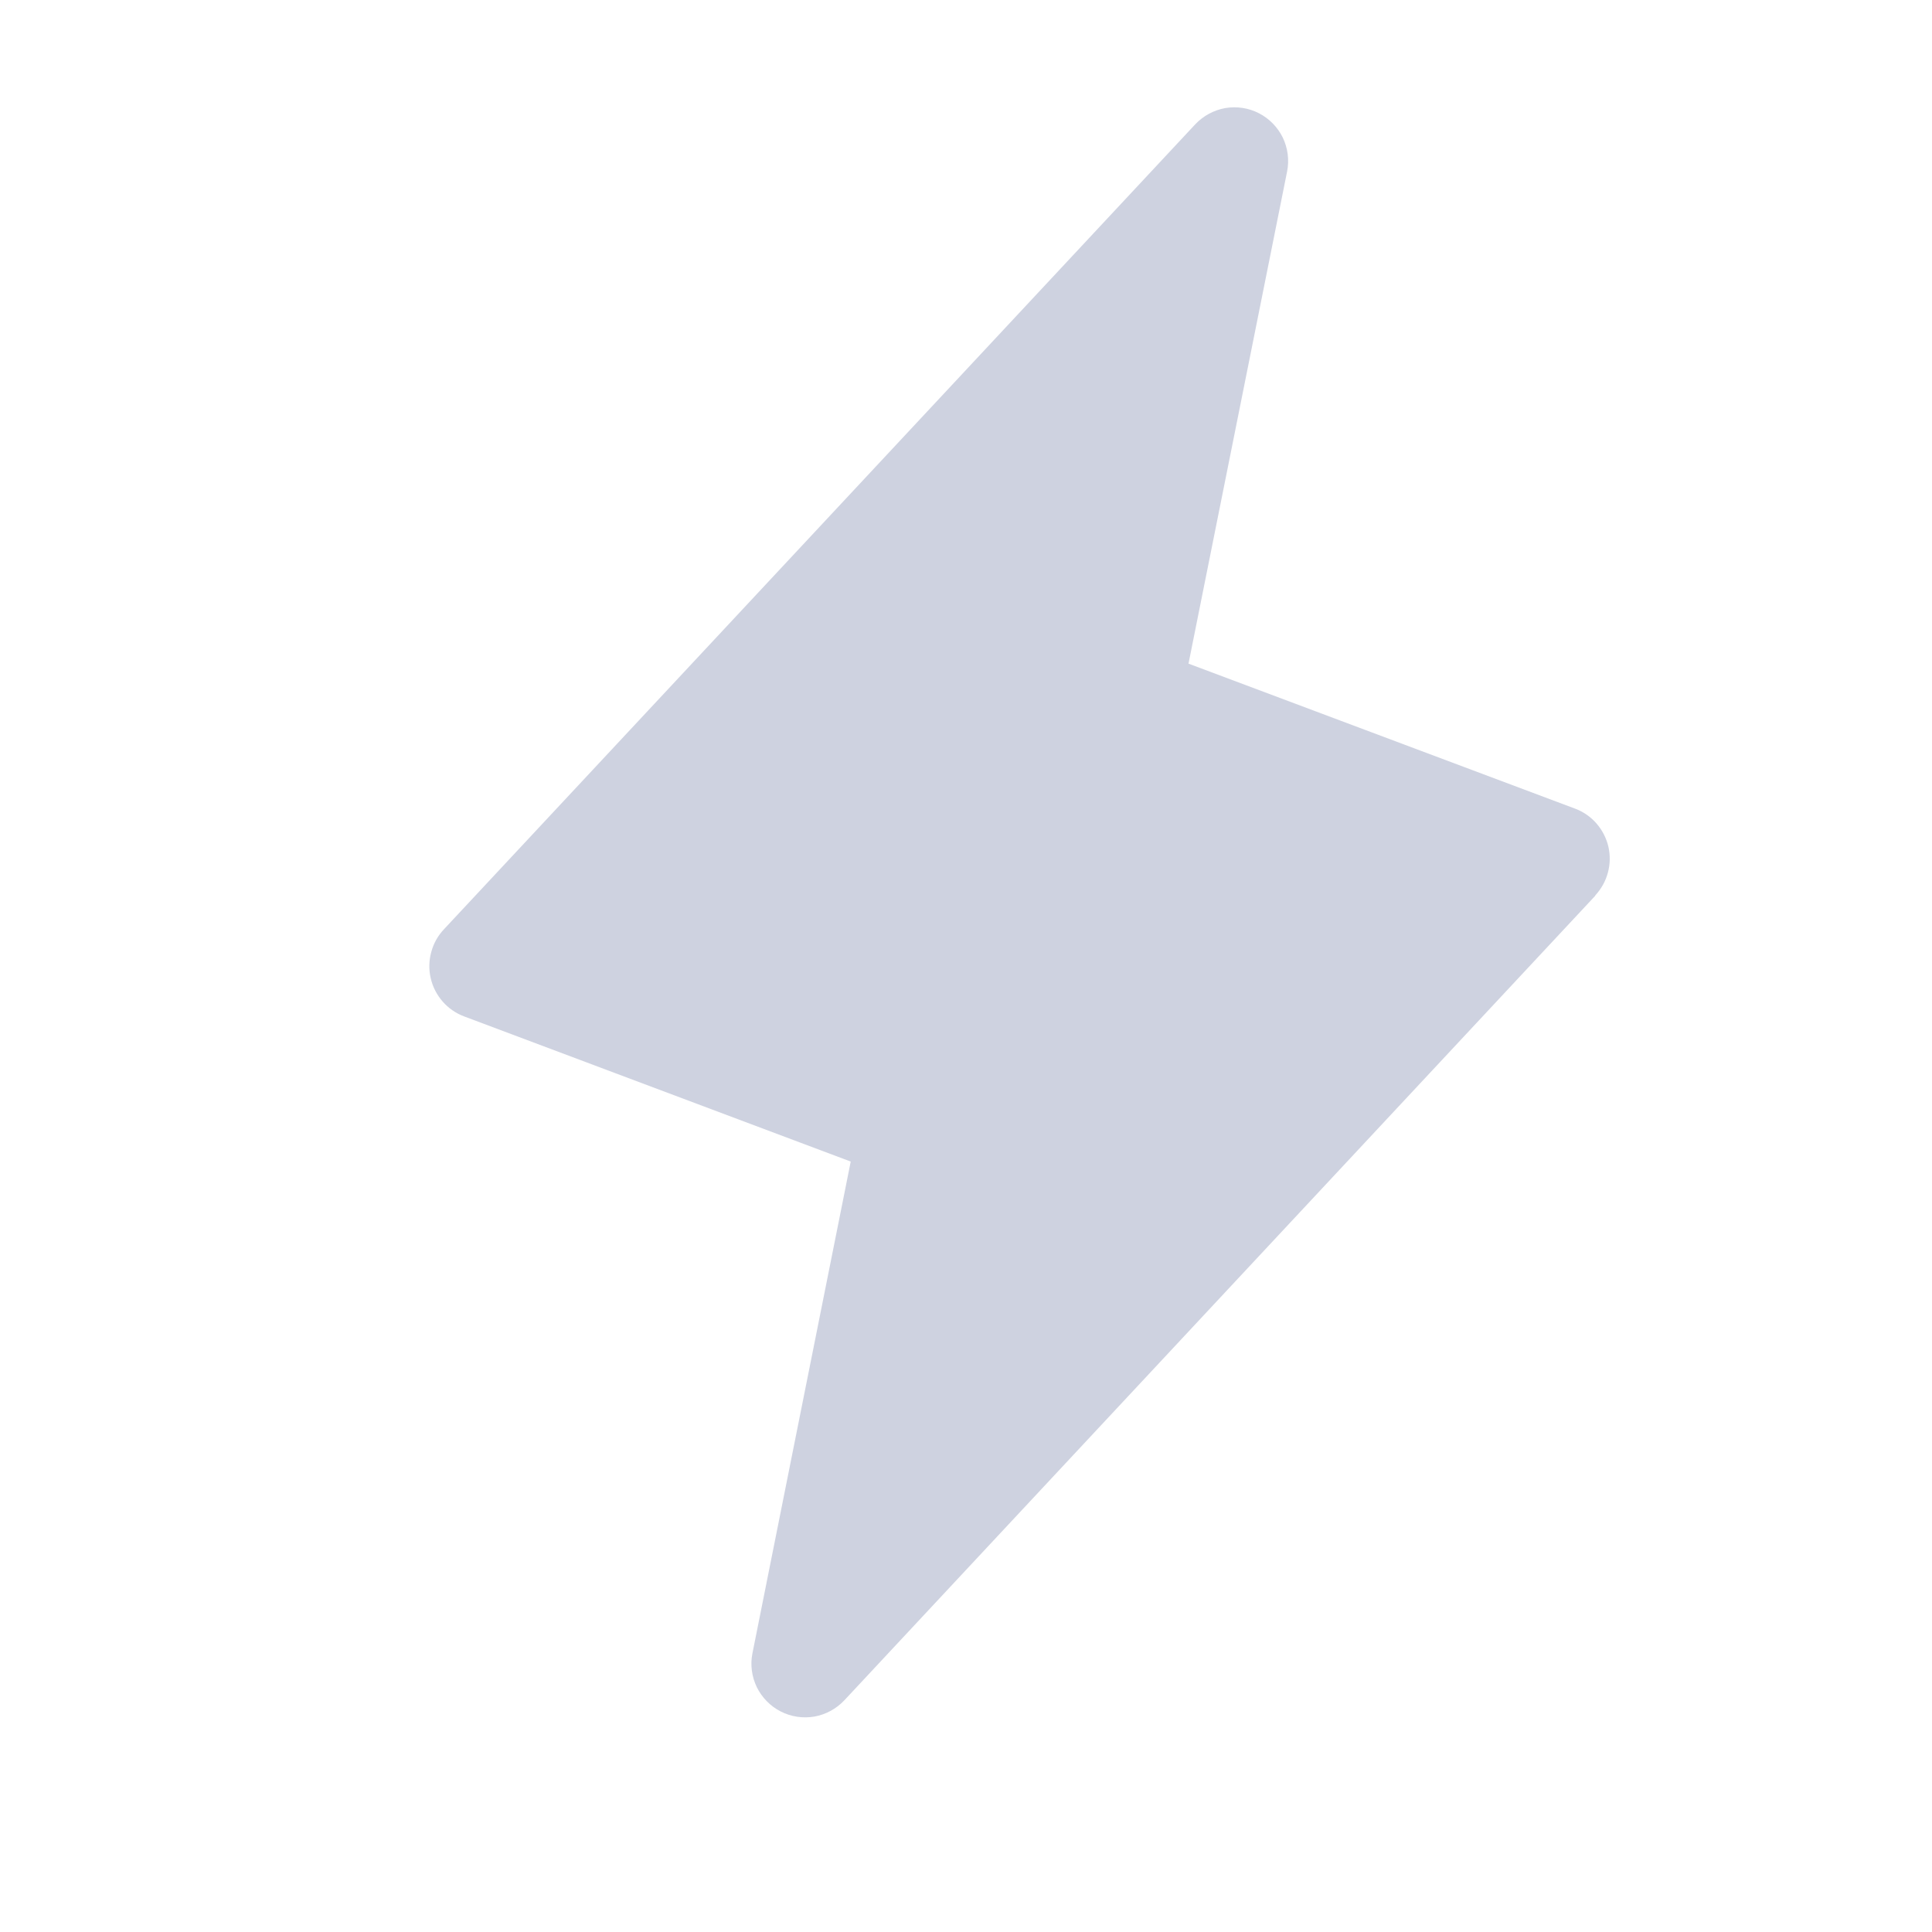 <?xml version="1.0" encoding="UTF-8"?> <svg xmlns="http://www.w3.org/2000/svg" width="18" height="18" viewBox="0 0 18 18" fill="none"><path d="M14.865 8.343L7.866 15.842C7.791 15.921 7.694 15.974 7.587 15.993C7.48 16.011 7.37 15.995 7.273 15.945C7.177 15.896 7.099 15.816 7.051 15.719C7.004 15.621 6.989 15.511 7.01 15.405L7.926 10.822L4.325 9.47C4.247 9.441 4.178 9.393 4.124 9.331C4.07 9.269 4.031 9.194 4.013 9.114C3.994 9.033 3.996 8.949 4.018 8.87C4.039 8.79 4.08 8.717 4.137 8.657L11.136 1.158C11.211 1.079 11.309 1.026 11.415 1.007C11.522 0.989 11.632 1.005 11.729 1.055C11.825 1.104 11.903 1.184 11.951 1.281C11.998 1.379 12.013 1.489 11.992 1.596L11.073 6.183L14.675 7.534C14.752 7.563 14.82 7.61 14.874 7.672C14.928 7.734 14.966 7.808 14.985 7.888C15.003 7.968 15.002 8.051 14.98 8.131C14.959 8.21 14.918 8.283 14.862 8.343H14.865Z" fill="#CED2E0"></path></svg> 